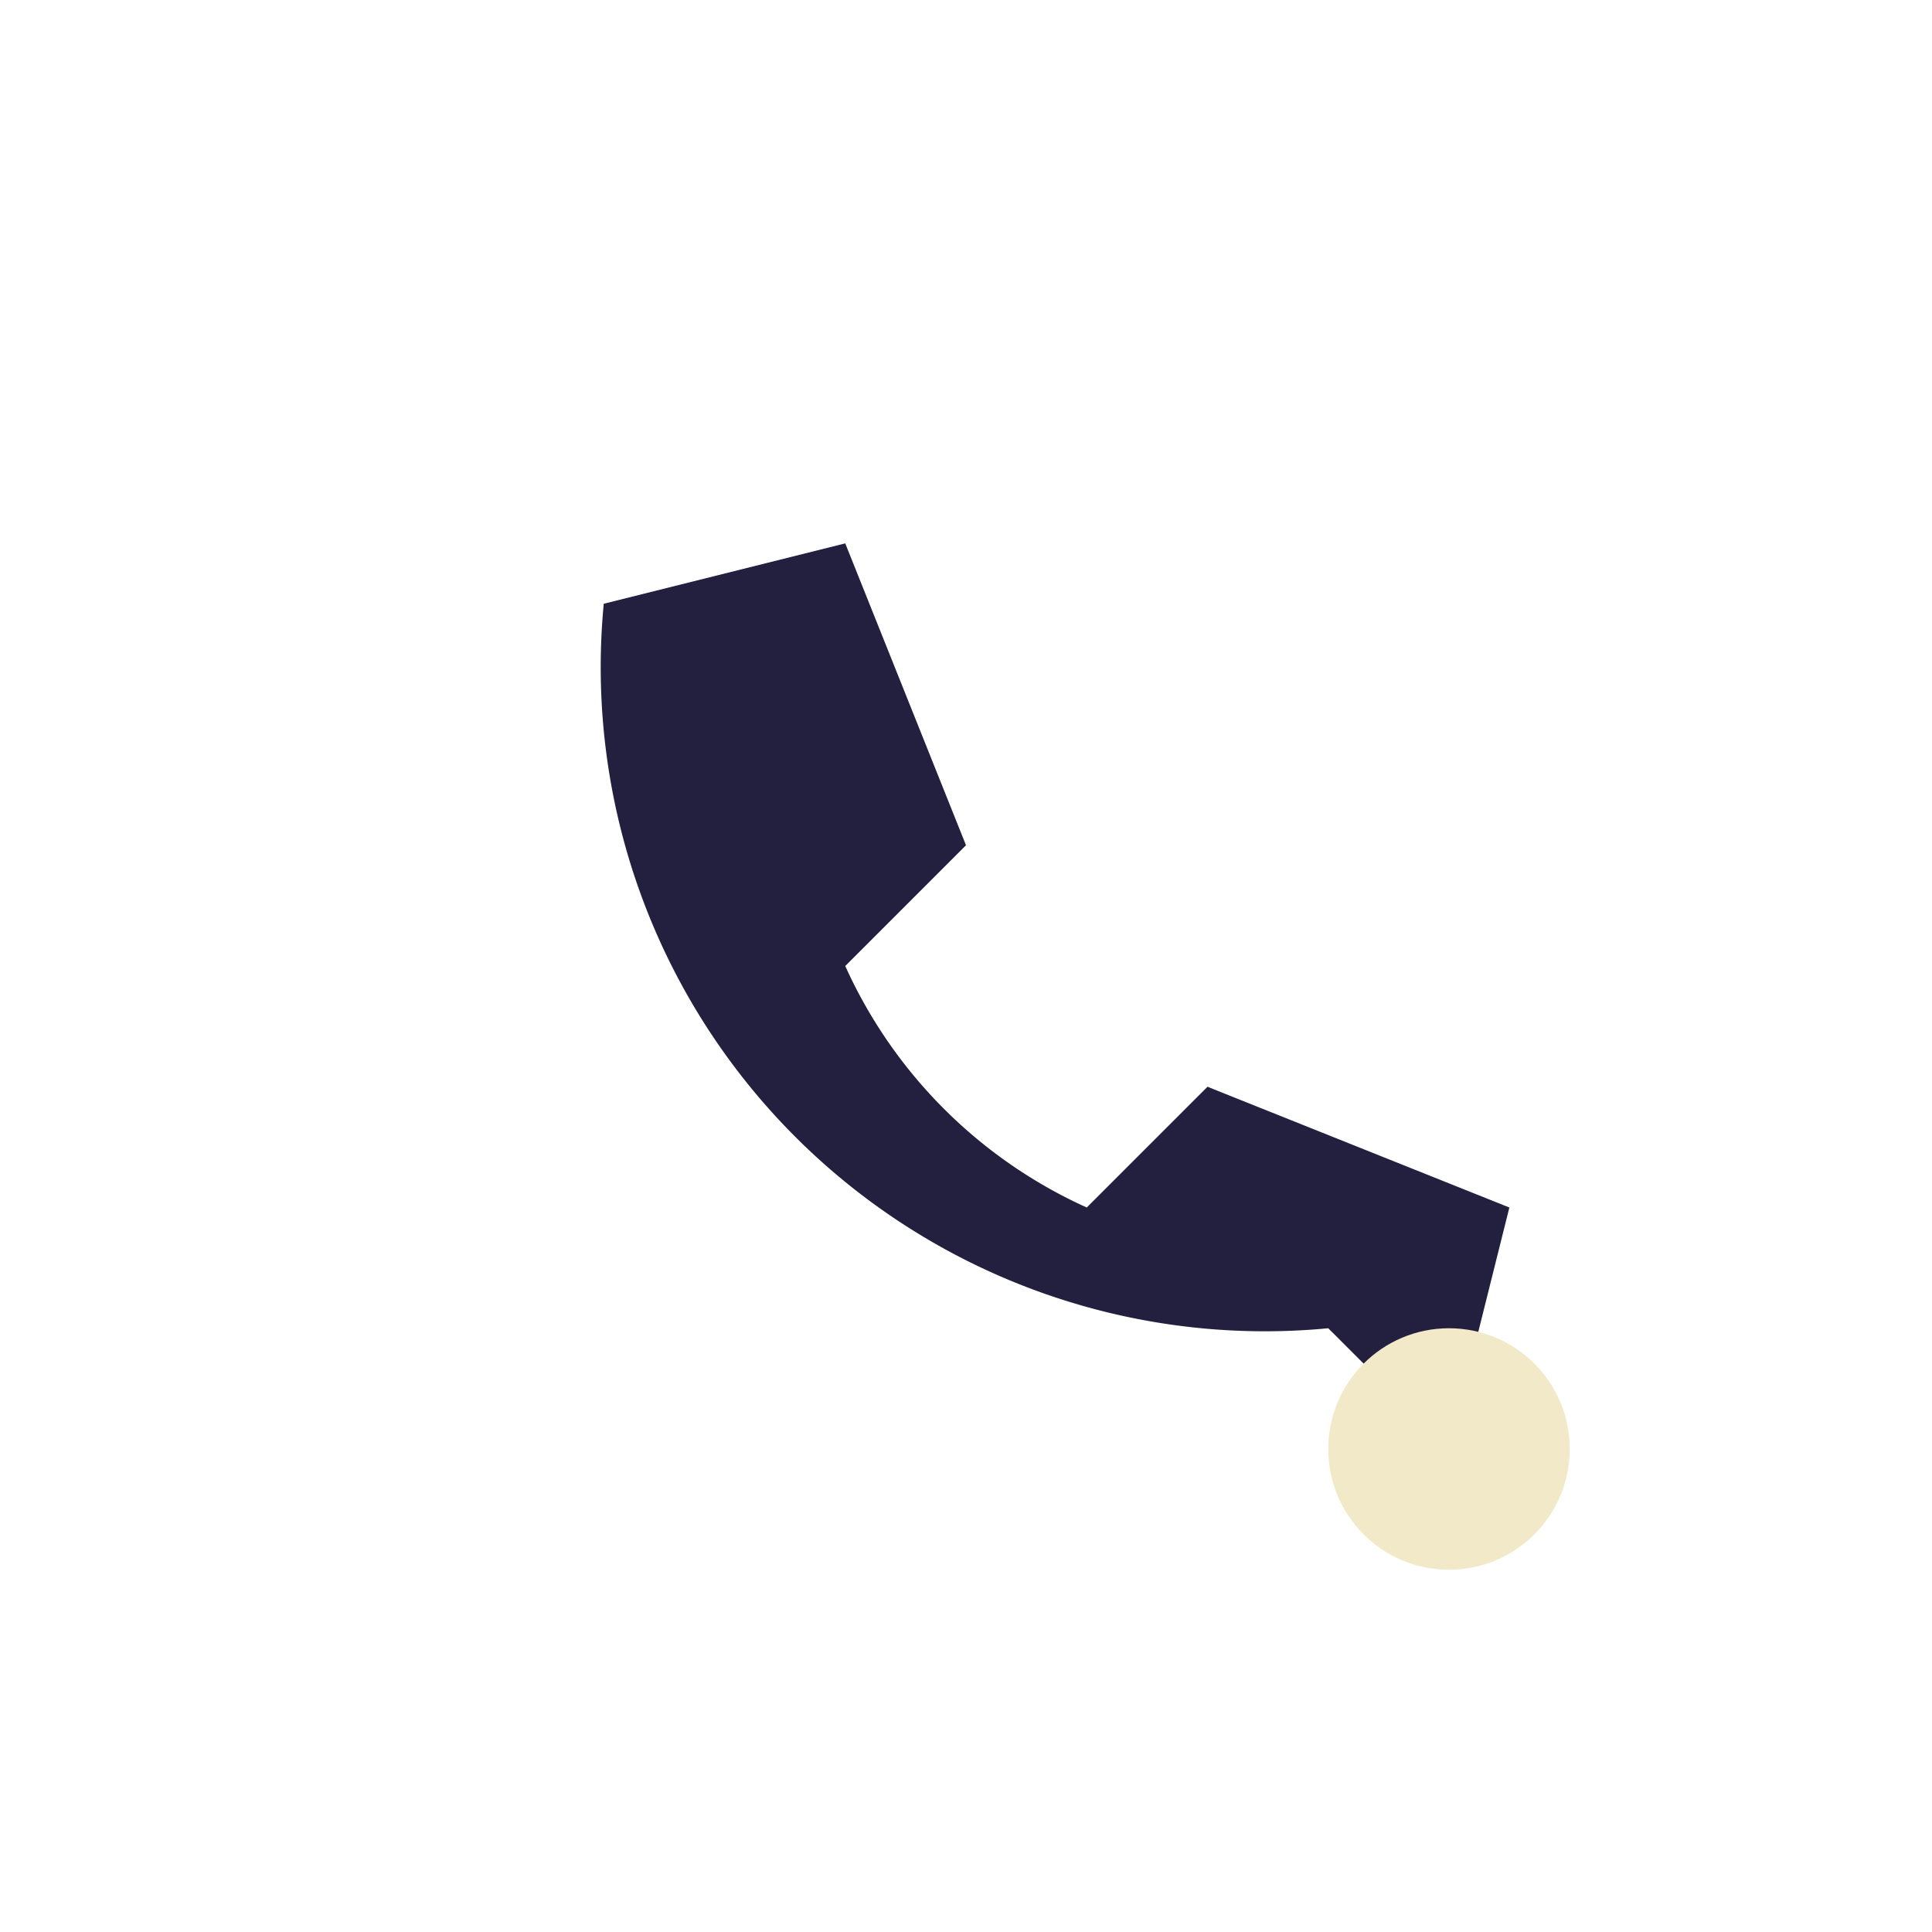 <?xml version="1.0" encoding="UTF-8"?>
<svg xmlns="http://www.w3.org/2000/svg" width="32" height="32" viewBox="0 0 32 32"><path d="M22 22a11 11 0 0 1-12-12l4-1 2 5-2 2a8 8 0 0 0 4 4l2-2 5 2-1 4z" fill="#23203F"/><circle cx="24" cy="24" r="2" fill="#F2E9C9"/></svg>